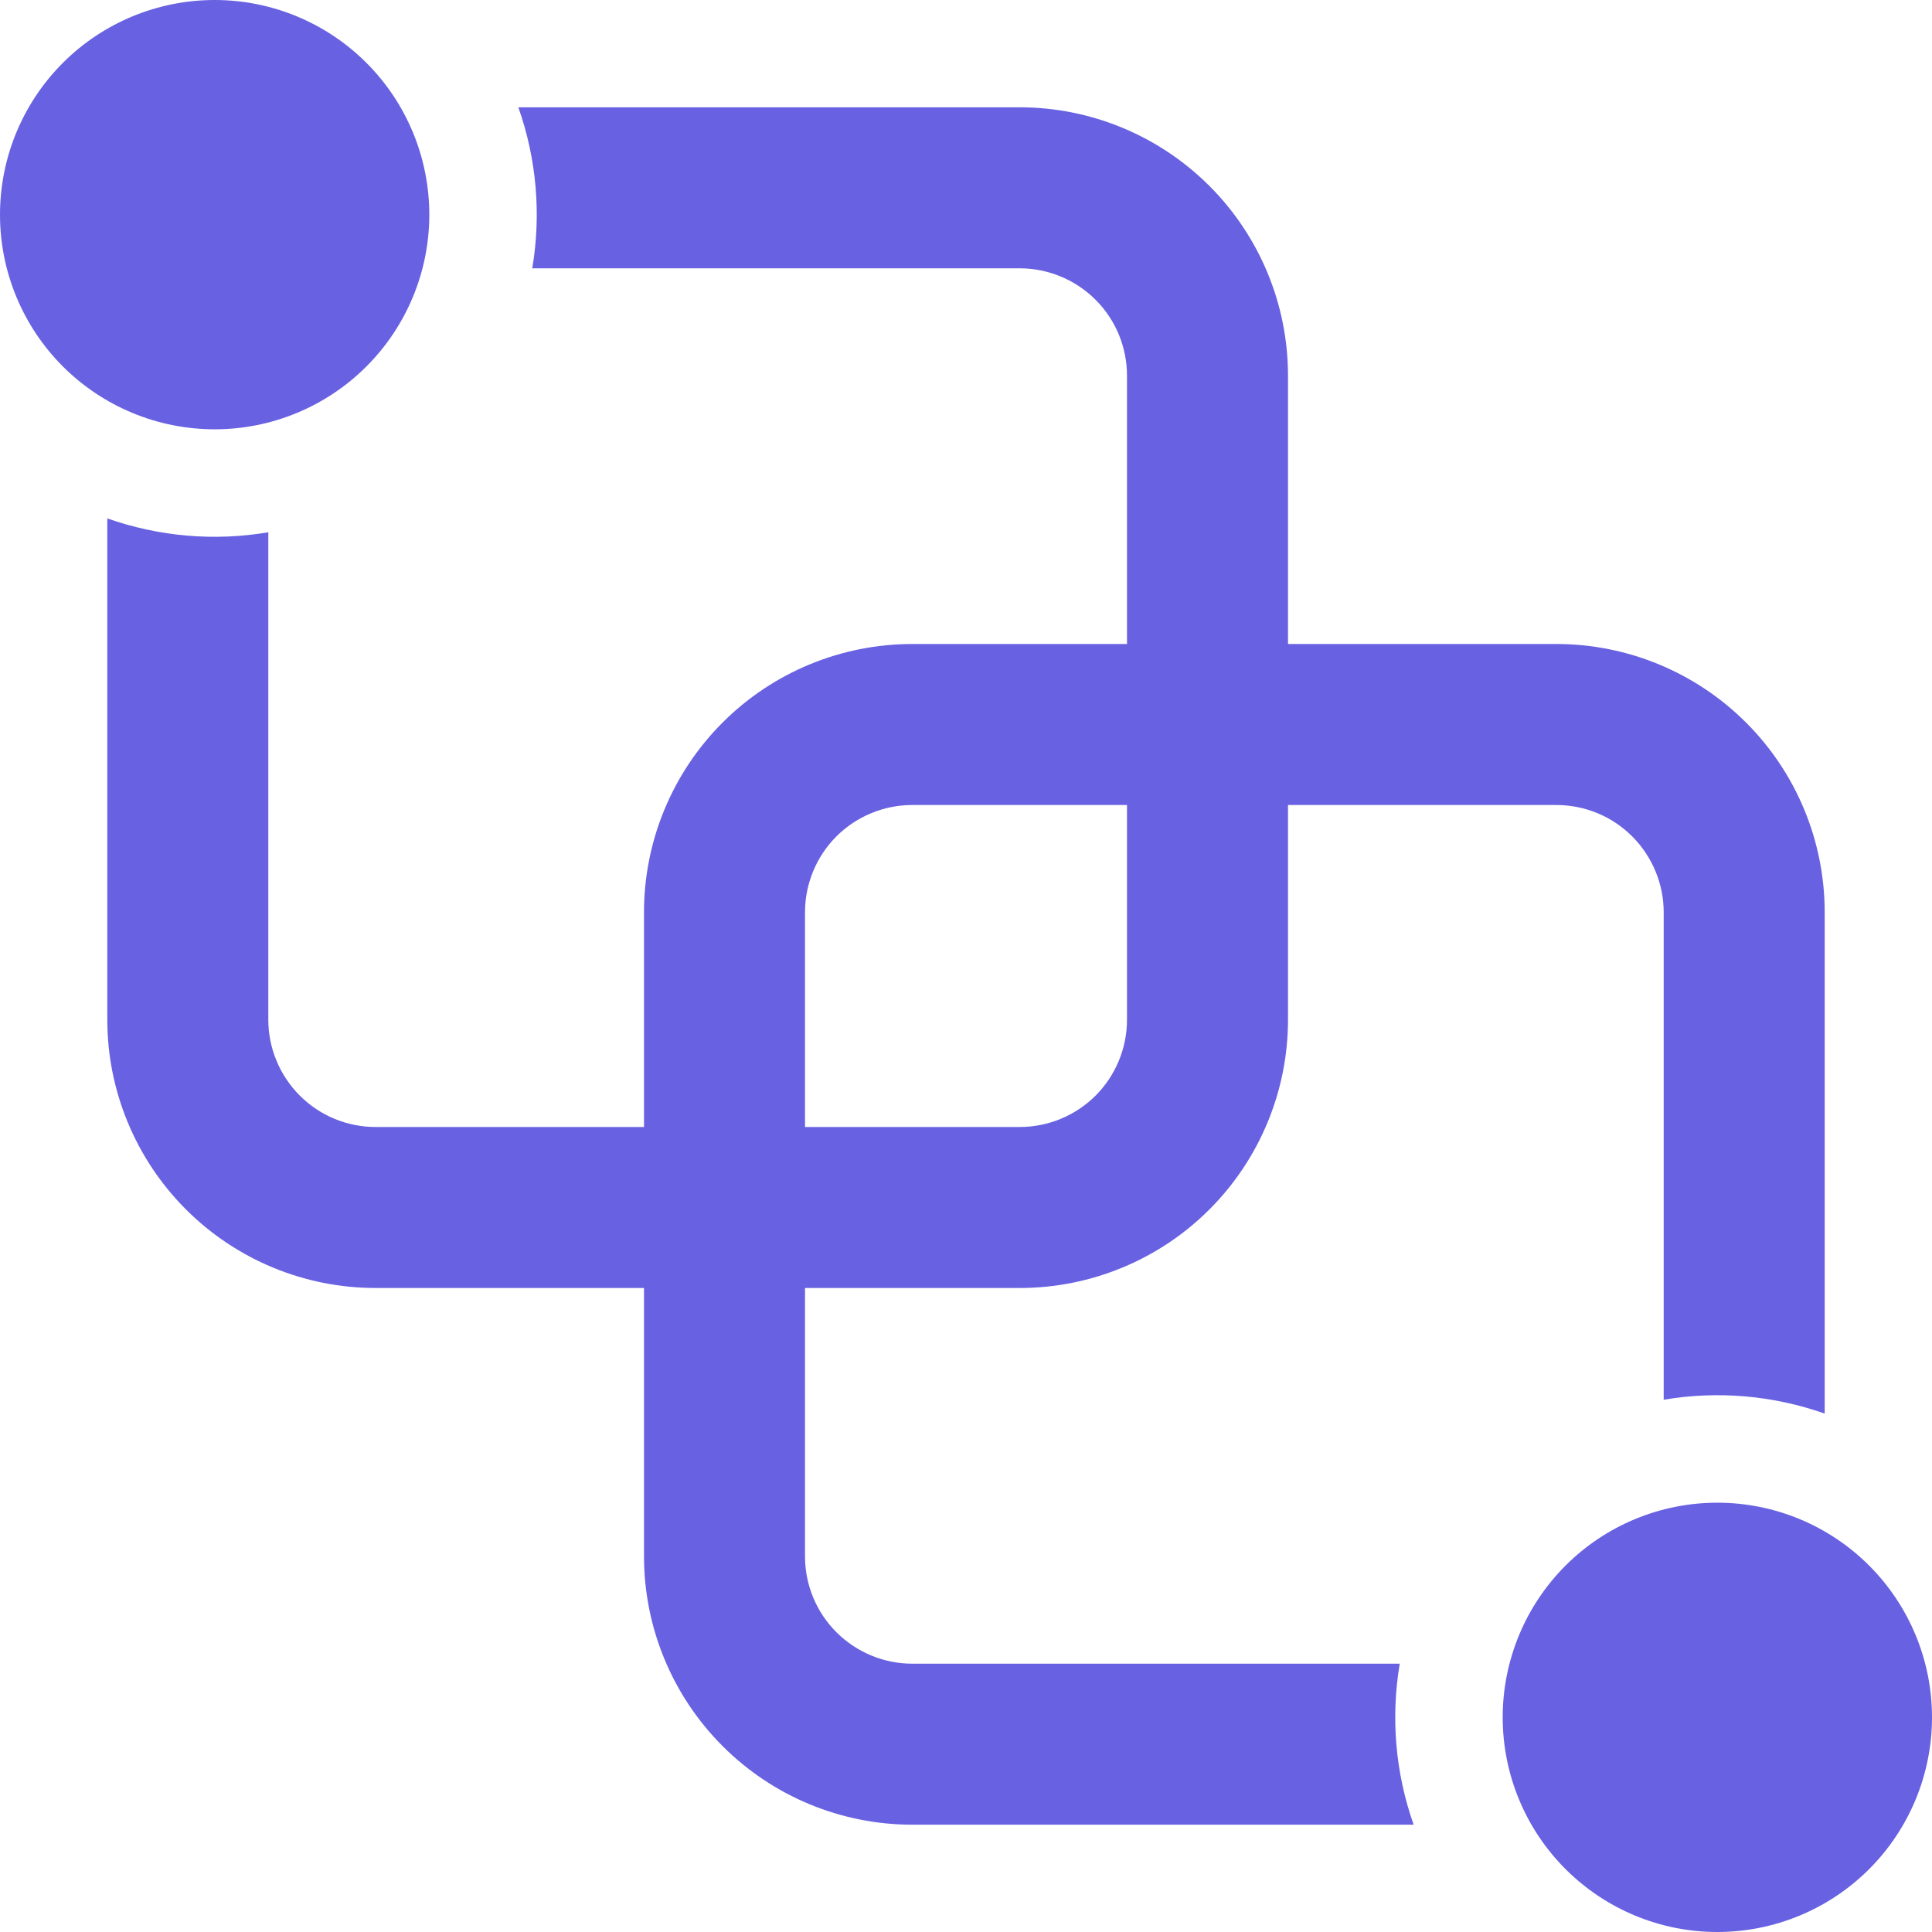 <?xml version="1.0" encoding="utf-8"?>
<svg xmlns="http://www.w3.org/2000/svg" fill="none" height="100%" overflow="visible" preserveAspectRatio="none" style="display: block;" viewBox="0 0 24 24" width="100%">
<path d="M2.667 5.333C3.374 5.333 4.052 5.052 4.552 4.552C5.052 4.052 5.333 3.374 5.333 2.667C5.333 1.959 5.052 1.281 4.552 0.781C4.052 0.281 3.374 0 2.667 0C1.959 0 1.281 0.281 0.781 0.781C0.281 1.281 0 1.959 0 2.667C0 3.374 0.281 4.052 0.781 4.552C1.281 5.052 1.959 5.333 2.667 5.333ZM24 21.333C24 22.041 23.719 22.719 23.219 23.219C22.719 23.719 22.041 24 21.333 24C20.626 24 19.948 23.719 19.448 23.219C18.948 22.719 18.667 22.041 18.667 21.333C18.667 20.626 18.948 19.948 19.448 19.448C19.948 18.948 20.626 18.667 21.333 18.667C22.041 18.667 22.719 18.948 23.219 19.448C23.719 19.948 24 20.626 24 21.333ZM6.612 3.333C6.725 2.663 6.666 1.974 6.439 1.333H12.667C13.551 1.333 14.399 1.685 15.024 2.31C15.649 2.935 16 3.783 16 4.667V8H19.333C20.217 8 21.065 8.351 21.69 8.976C22.316 9.601 22.667 10.449 22.667 11.333V17.56C22.026 17.334 21.337 17.274 20.667 17.388V11.333C20.667 10.98 20.526 10.641 20.276 10.39C20.026 10.14 19.687 10 19.333 10H16V12.667C16 13.551 15.649 14.399 15.024 15.024C14.399 15.649 13.551 16 12.667 16H10V19.333C10 19.687 10.14 20.026 10.39 20.276C10.641 20.526 10.98 20.667 11.333 20.667H17.388C17.275 21.337 17.334 22.026 17.561 22.667H11.333C10.449 22.667 9.601 22.316 8.976 21.69C8.351 21.065 8 20.217 8 19.333V16H4.667C3.783 16 2.935 15.649 2.31 15.024C1.685 14.399 1.333 13.551 1.333 12.667V6.44C1.975 6.666 2.663 6.726 3.333 6.612V12.667C3.333 13.02 3.474 13.359 3.724 13.61C3.974 13.86 4.313 14 4.667 14H8V11.333C8 10.449 8.351 9.601 8.976 8.976C9.601 8.351 10.449 8 11.333 8H14V4.667C14 4.313 13.86 3.974 13.61 3.724C13.359 3.474 13.02 3.333 12.667 3.333H6.612ZM12.667 14C13.02 14 13.359 13.86 13.61 13.61C13.86 13.359 14 13.02 14 12.667V10H11.333C10.98 10 10.641 10.14 10.39 10.39C10.14 10.641 10 10.98 10 11.333V14H12.667Z" fill="#6861E2" id="Vector"/>
</svg>